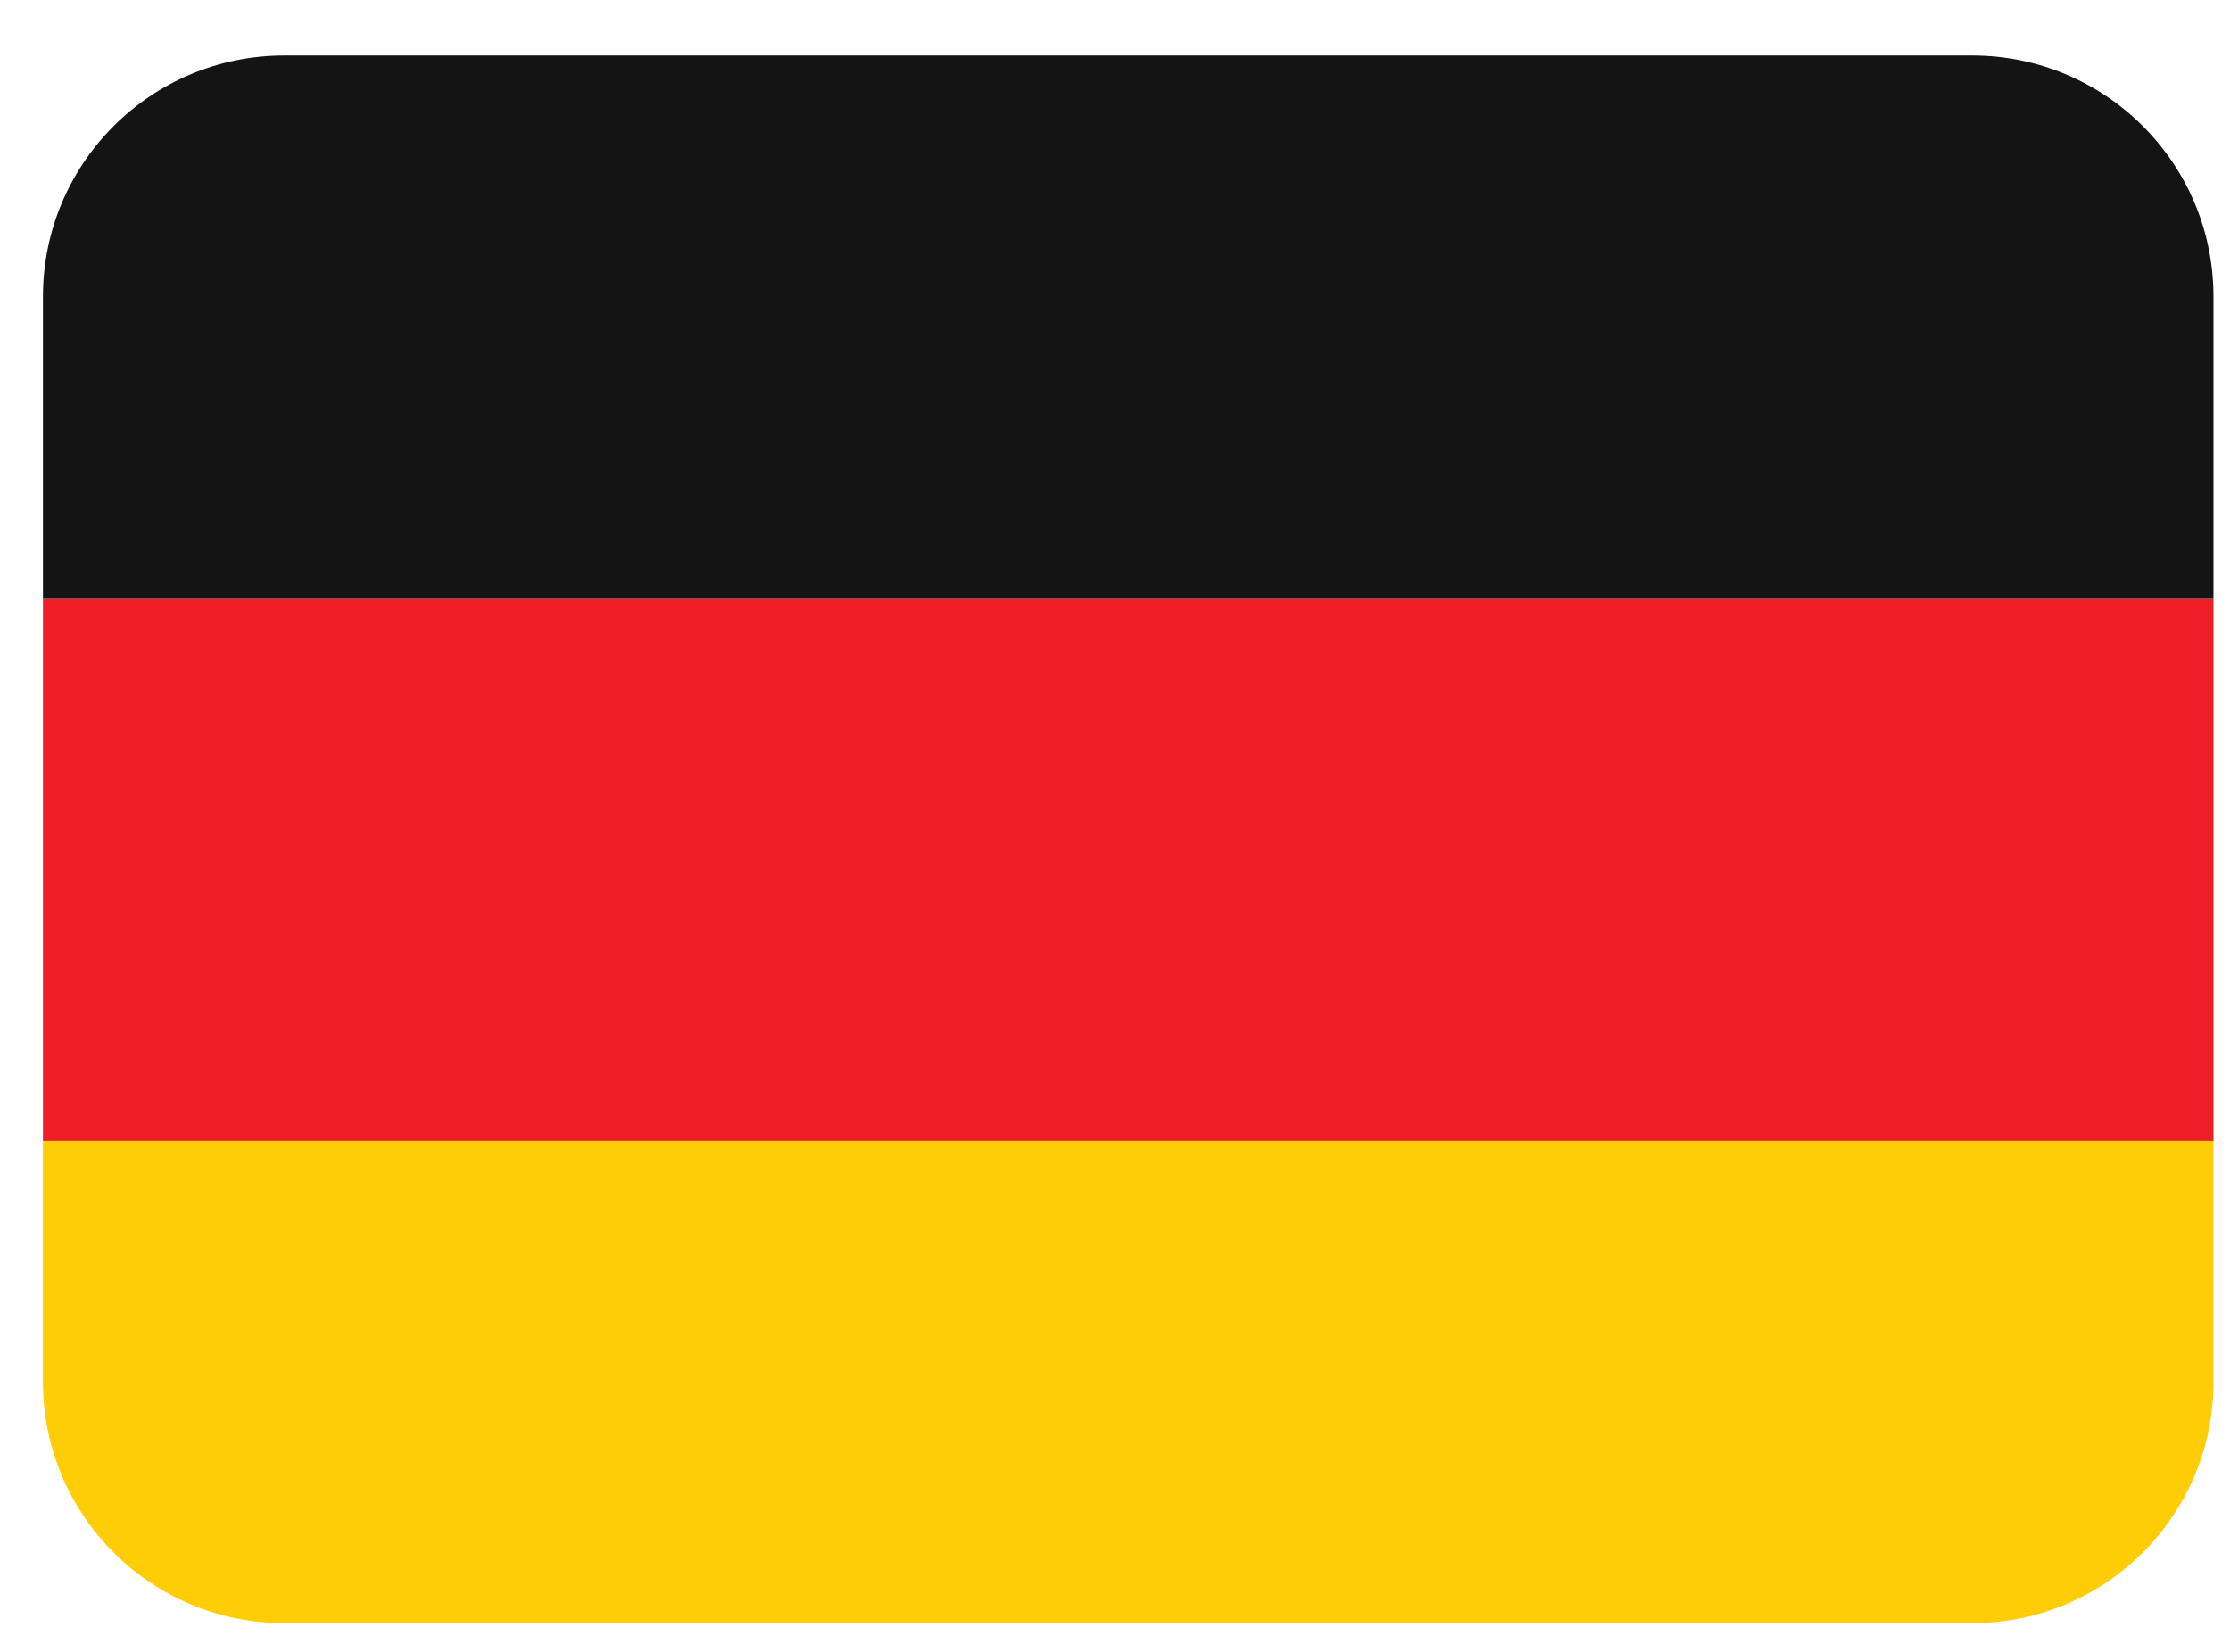 <svg width="27" height="20" viewBox="0 0 27 20" fill="none" xmlns="http://www.w3.org/2000/svg">
<g id="Emoji">
<path id="Vector" d="M0.52 16.732C0.52 18.345 1.827 19.652 3.44 19.652H23.88C25.493 19.652 26.8 18.345 26.8 16.732V13.812H0.52V16.732Z" fill="#FFCD05"/>
<path id="Vector_2" d="M0.52 7.242H26.8V13.812H0.52V7.242Z" fill="#ED1F24"/>
<path id="Vector_3" d="M23.88 0.672H3.44C1.827 0.672 0.52 1.979 0.52 3.592V7.242H26.8V3.592C26.8 1.979 25.493 0.672 23.88 0.672Z" fill="#141414"/>
</g>
</svg>
